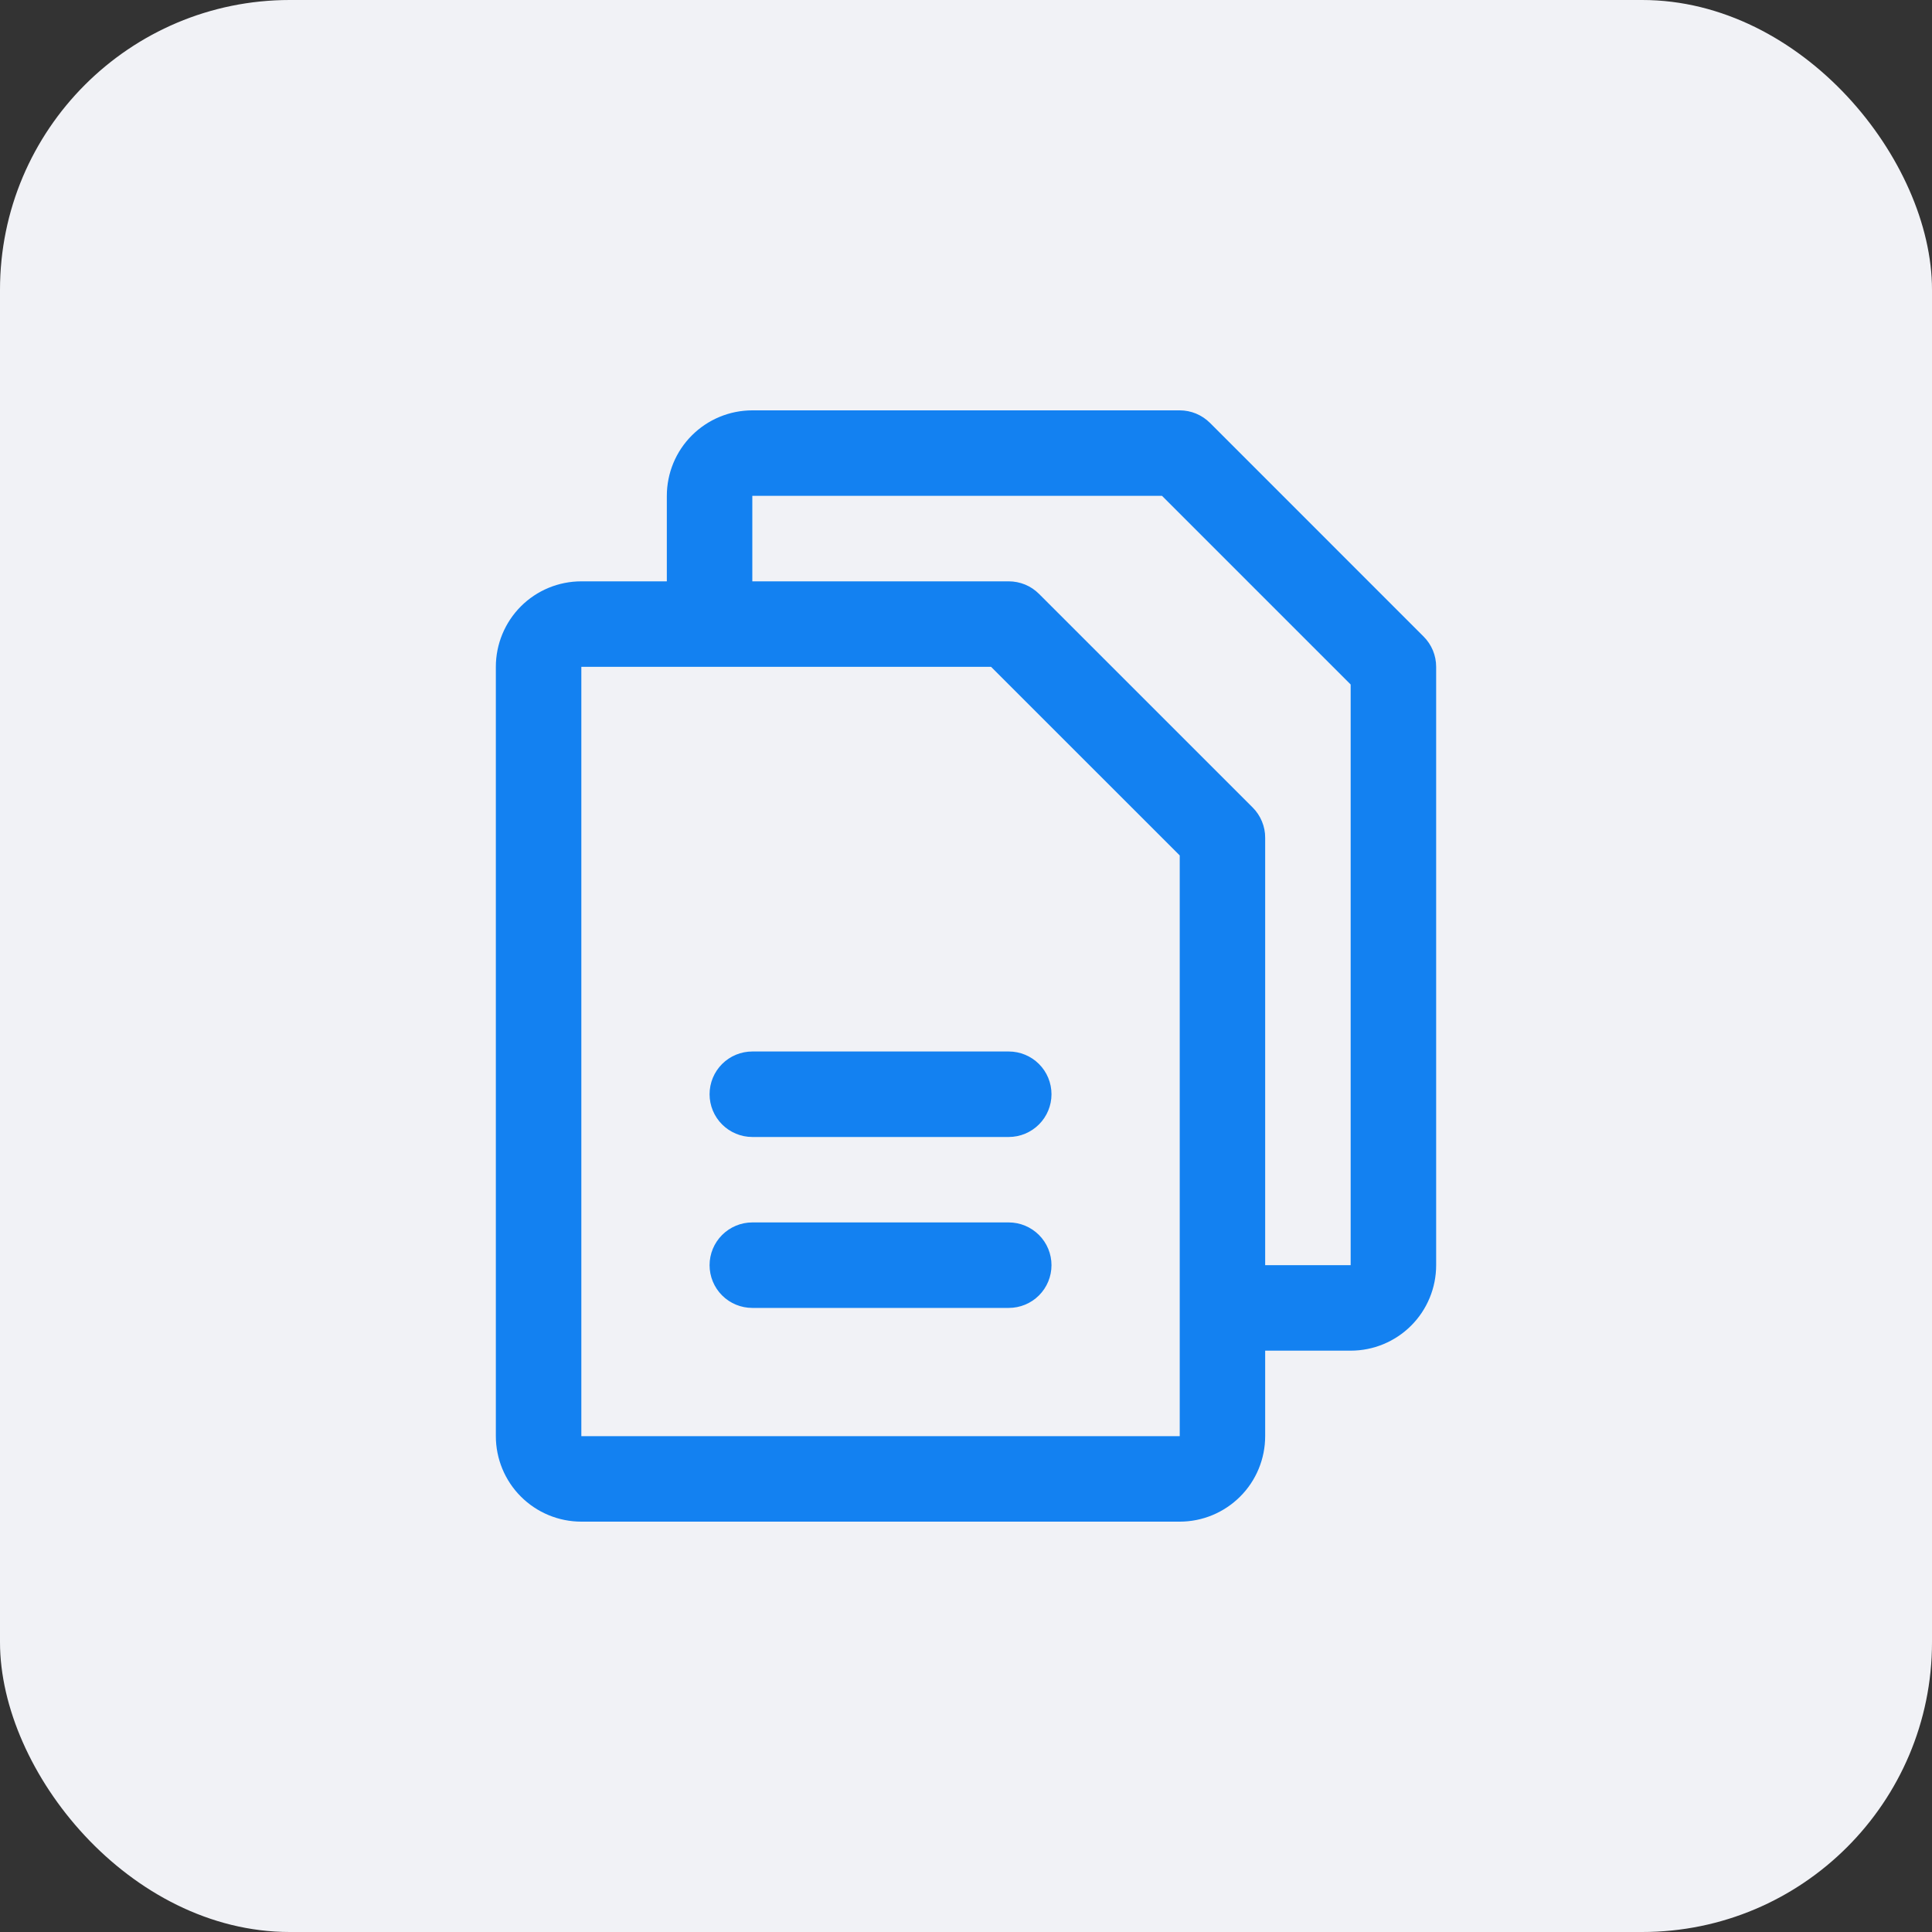 <svg width="40" height="40" viewBox="0 0 40 40" fill="none" xmlns="http://www.w3.org/2000/svg">
<rect x="0" y="0" width="40" height="40" fill="#333333" stroke="none"/>
<rect width="40" height="40" rx="6" fill="#F1F2F6"/>
<path d="M29.475 13.18L25.051 8.755C24.968 8.673 24.871 8.608 24.763 8.563C24.656 8.519 24.541 8.496 24.425 8.496H15.576C15.106 8.496 14.656 8.683 14.324 9.015C13.992 9.346 13.806 9.797 13.806 10.266V12.036H12.036C11.566 12.036 11.116 12.222 10.784 12.554C10.453 12.886 10.266 13.336 10.266 13.806V29.734C10.266 30.203 10.453 30.654 10.784 30.985C11.116 31.317 11.566 31.504 12.036 31.504H24.425C24.894 31.504 25.344 31.317 25.676 30.985C26.008 30.654 26.194 30.203 26.194 29.734V27.964H27.964C28.434 27.964 28.884 27.778 29.216 27.446C29.548 27.114 29.734 26.664 29.734 26.194V13.806C29.734 13.689 29.711 13.574 29.667 13.467C29.622 13.359 29.557 13.262 29.475 13.18ZM24.425 29.734H12.036V13.806H20.519L24.425 17.711V27.062C24.425 27.068 24.425 27.074 24.425 27.079C24.425 27.085 24.425 27.09 24.425 27.097V29.734ZM27.964 26.194H26.194V17.345C26.195 17.229 26.172 17.114 26.127 17.006C26.083 16.899 26.018 16.801 25.936 16.719L21.511 12.295C21.429 12.213 21.331 12.147 21.224 12.103C21.116 12.059 21.001 12.036 20.885 12.036H15.576V10.266H24.058L27.964 14.172V26.194ZM21.77 22.655C21.77 22.889 21.677 23.114 21.511 23.28C21.345 23.446 21.12 23.54 20.885 23.54H15.576C15.341 23.54 15.116 23.446 14.95 23.28C14.784 23.114 14.691 22.889 14.691 22.655C14.691 22.42 14.784 22.195 14.95 22.029C15.116 21.863 15.341 21.77 15.576 21.77H20.885C21.12 21.77 21.345 21.863 21.511 22.029C21.677 22.195 21.77 22.42 21.77 22.655ZM21.77 26.194C21.77 26.429 21.677 26.654 21.511 26.82C21.345 26.986 21.12 27.079 20.885 27.079H15.576C15.341 27.079 15.116 26.986 14.95 26.82C14.784 26.654 14.691 26.429 14.691 26.194C14.691 25.96 14.784 25.735 14.95 25.569C15.116 25.403 15.341 25.309 15.576 25.309H20.885C21.12 25.309 21.345 25.403 21.511 25.569C21.677 25.735 21.77 25.96 21.77 26.194Z" fill="#1381F1"/>
</svg>

